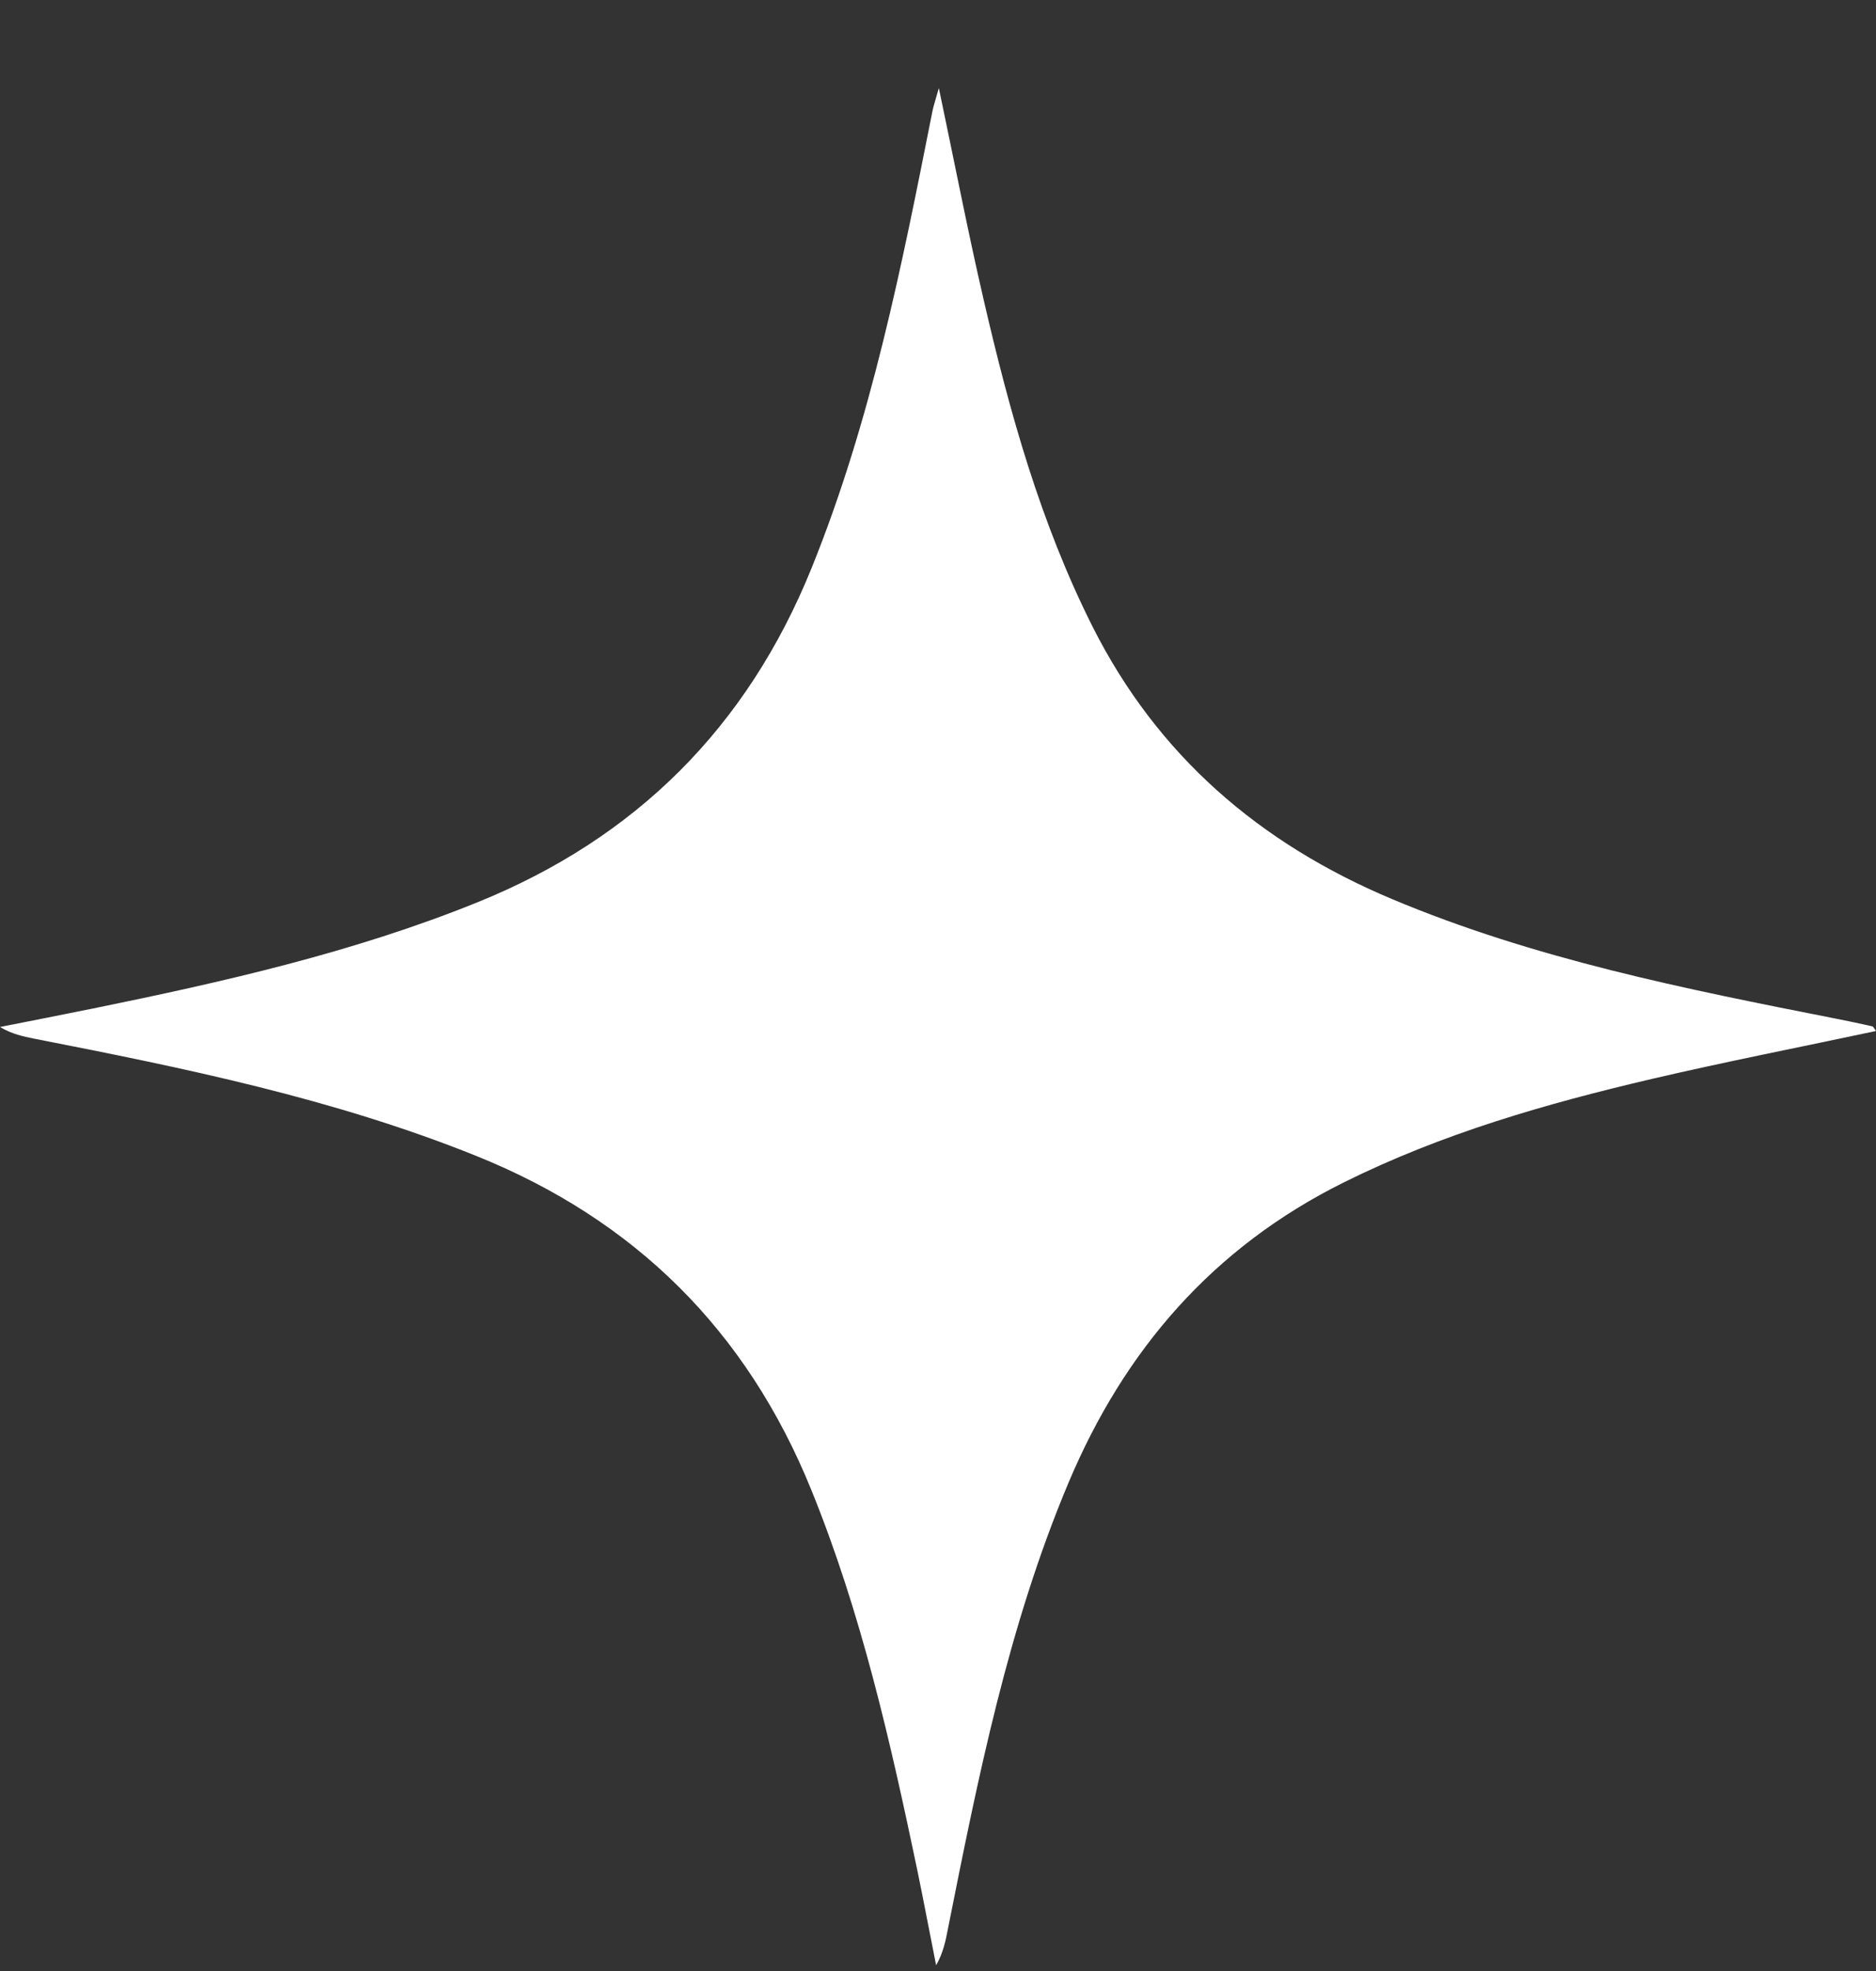 <svg width="20" height="21" viewBox="0 0 20 21" fill="none" xmlns="http://www.w3.org/2000/svg">
<rect x="0" y="0" width="20" height="21" fill="#333333" stroke="none"/>
<path d="M19.999 10.985C19.199 11.155 18.402 11.311 17.612 11.495C16.482 11.759 15.372 12.078 14.326 12.598C12.931 13.291 11.988 14.382 11.392 15.796C10.748 17.325 10.427 18.94 10.105 20.555C10.081 20.682 10.054 20.809 9.98 20.939C9.912 20.6 9.849 20.262 9.779 19.924C9.491 18.549 9.181 17.181 8.648 15.871C7.96 14.178 6.772 12.997 5.073 12.314C3.555 11.704 1.963 11.379 0.367 11.067C0.247 11.043 0.127 11.018 0 10.942C0.329 10.877 0.658 10.813 0.987 10.746C2.378 10.462 3.761 10.15 5.084 9.616C6.783 8.93 7.966 7.746 8.652 6.053C9.288 4.482 9.614 2.833 9.941 1.183C9.953 1.124 9.973 1.068 10.009 0.938C10.178 1.74 10.319 2.471 10.487 3.195C10.763 4.391 11.091 5.569 11.647 6.675C12.341 8.053 13.431 8.987 14.84 9.579C16.357 10.216 17.96 10.536 19.566 10.852C19.698 10.878 19.829 10.905 19.96 10.935C19.973 10.938 19.981 10.96 20 10.984L19.999 10.985Z" fill="white"/>
</svg>
